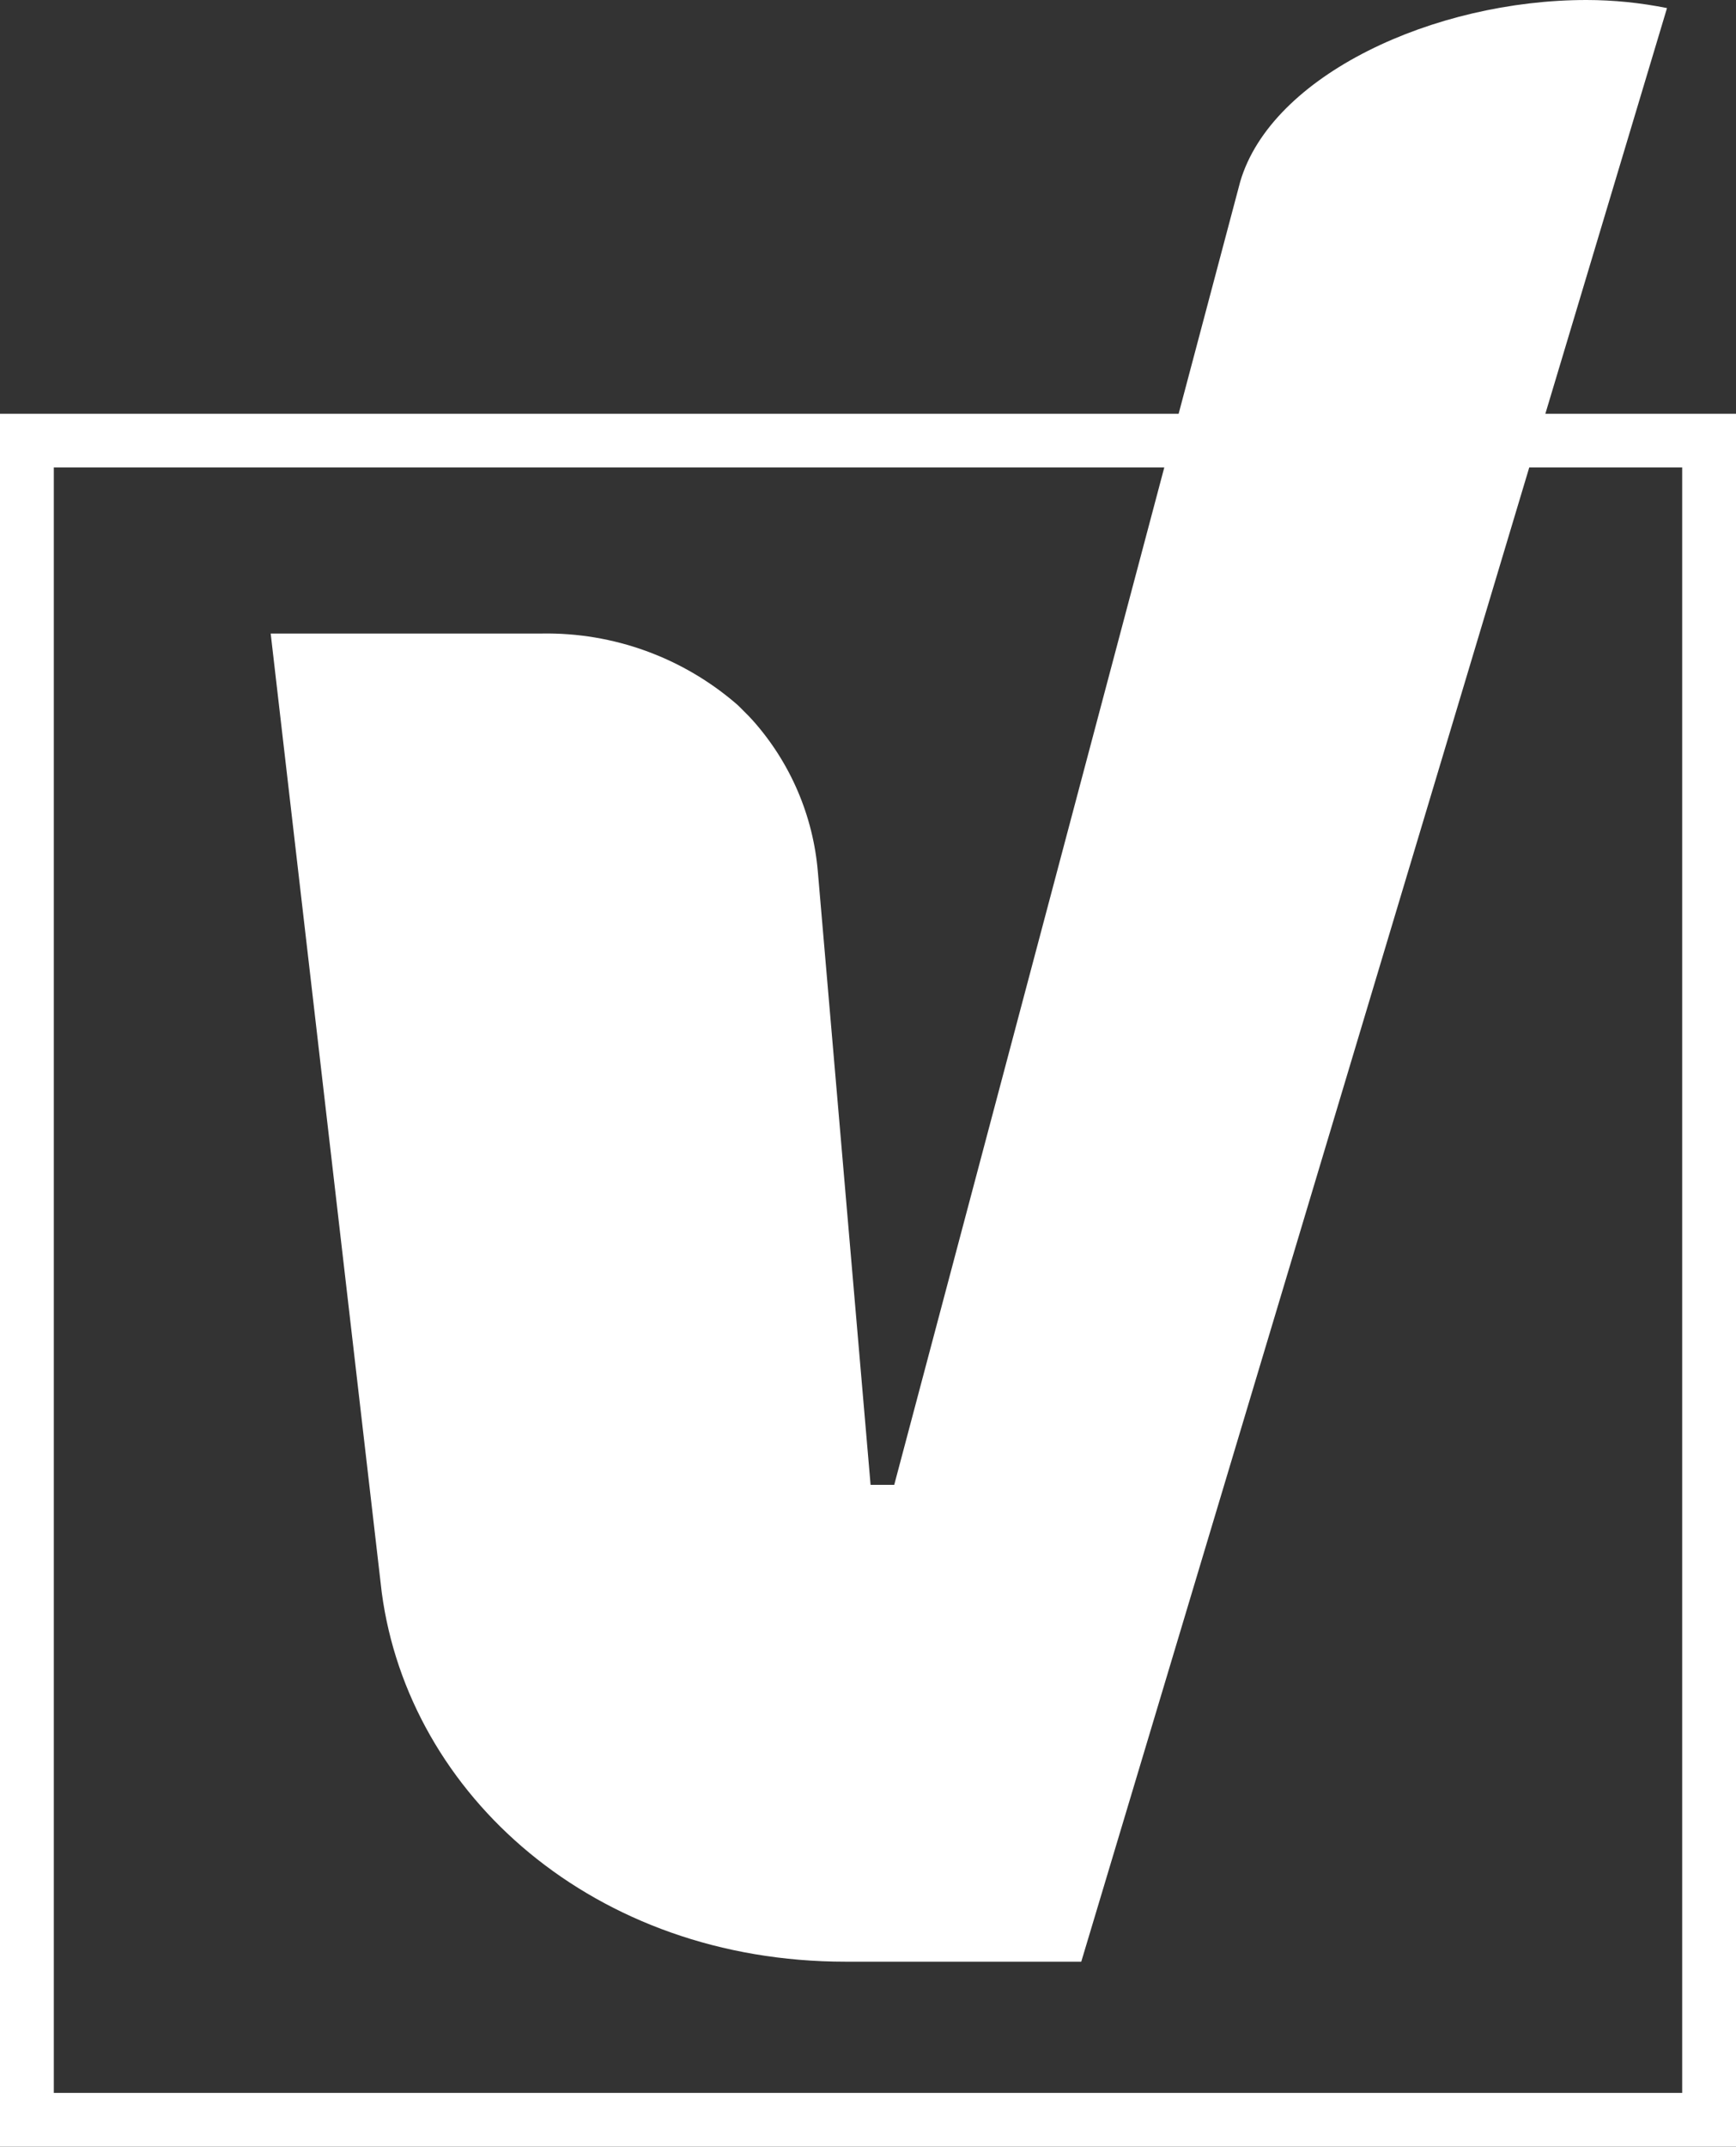 <?xml version="1.0" encoding="utf-8"?>
<!-- Generator: Adobe Illustrator 25.4.1, SVG Export Plug-In . SVG Version: 6.00 Build 0)  -->
<svg version="1.1" id="Layer_1" xmlns="http://www.w3.org/2000/svg" xmlns:xlink="http://www.w3.org/1999/xlink" x="0px" y="0px"
	 viewBox="0 0 90 111.224" style="enable-background:new 0 0 90 111.224;" xml:space="preserve">
<rect x="0" y="0" width="90" height="111.224" fill="#333333" stroke="none"/>
<style type="text/css">
	.st0{fill-rule:evenodd;clip-rule:evenodd;fill:#FFFFFF;}
</style>
<path class="st0" d="M80.116,21.439l6.307-21.02C85.05,0.143,83.653,0.002,82.252,0
	c-7.903,0-16.334,3.888-17.956,9.415l-3.192,12.024H0v89.785h90V21.439H80.116z M87.212,108.436H2.79
	v-84.218h57.571l-14.001,52.714h-1.226l-2.732-31.744c-0.241-2.92-1.428-5.681-3.379-7.866
	c-0.143-0.16-0.3-0.32-0.454-0.47c-0.124-0.12-0.24-0.25-0.368-0.36
	c-2.805-2.426-6.407-3.732-10.115-3.668H14.033l5.758,49.685
	c1.399,10.505,11.033,19.13,24.043,19.13h12.222l23.226-77.421h7.928v84.218L87.212,108.436z"/>
</svg>
